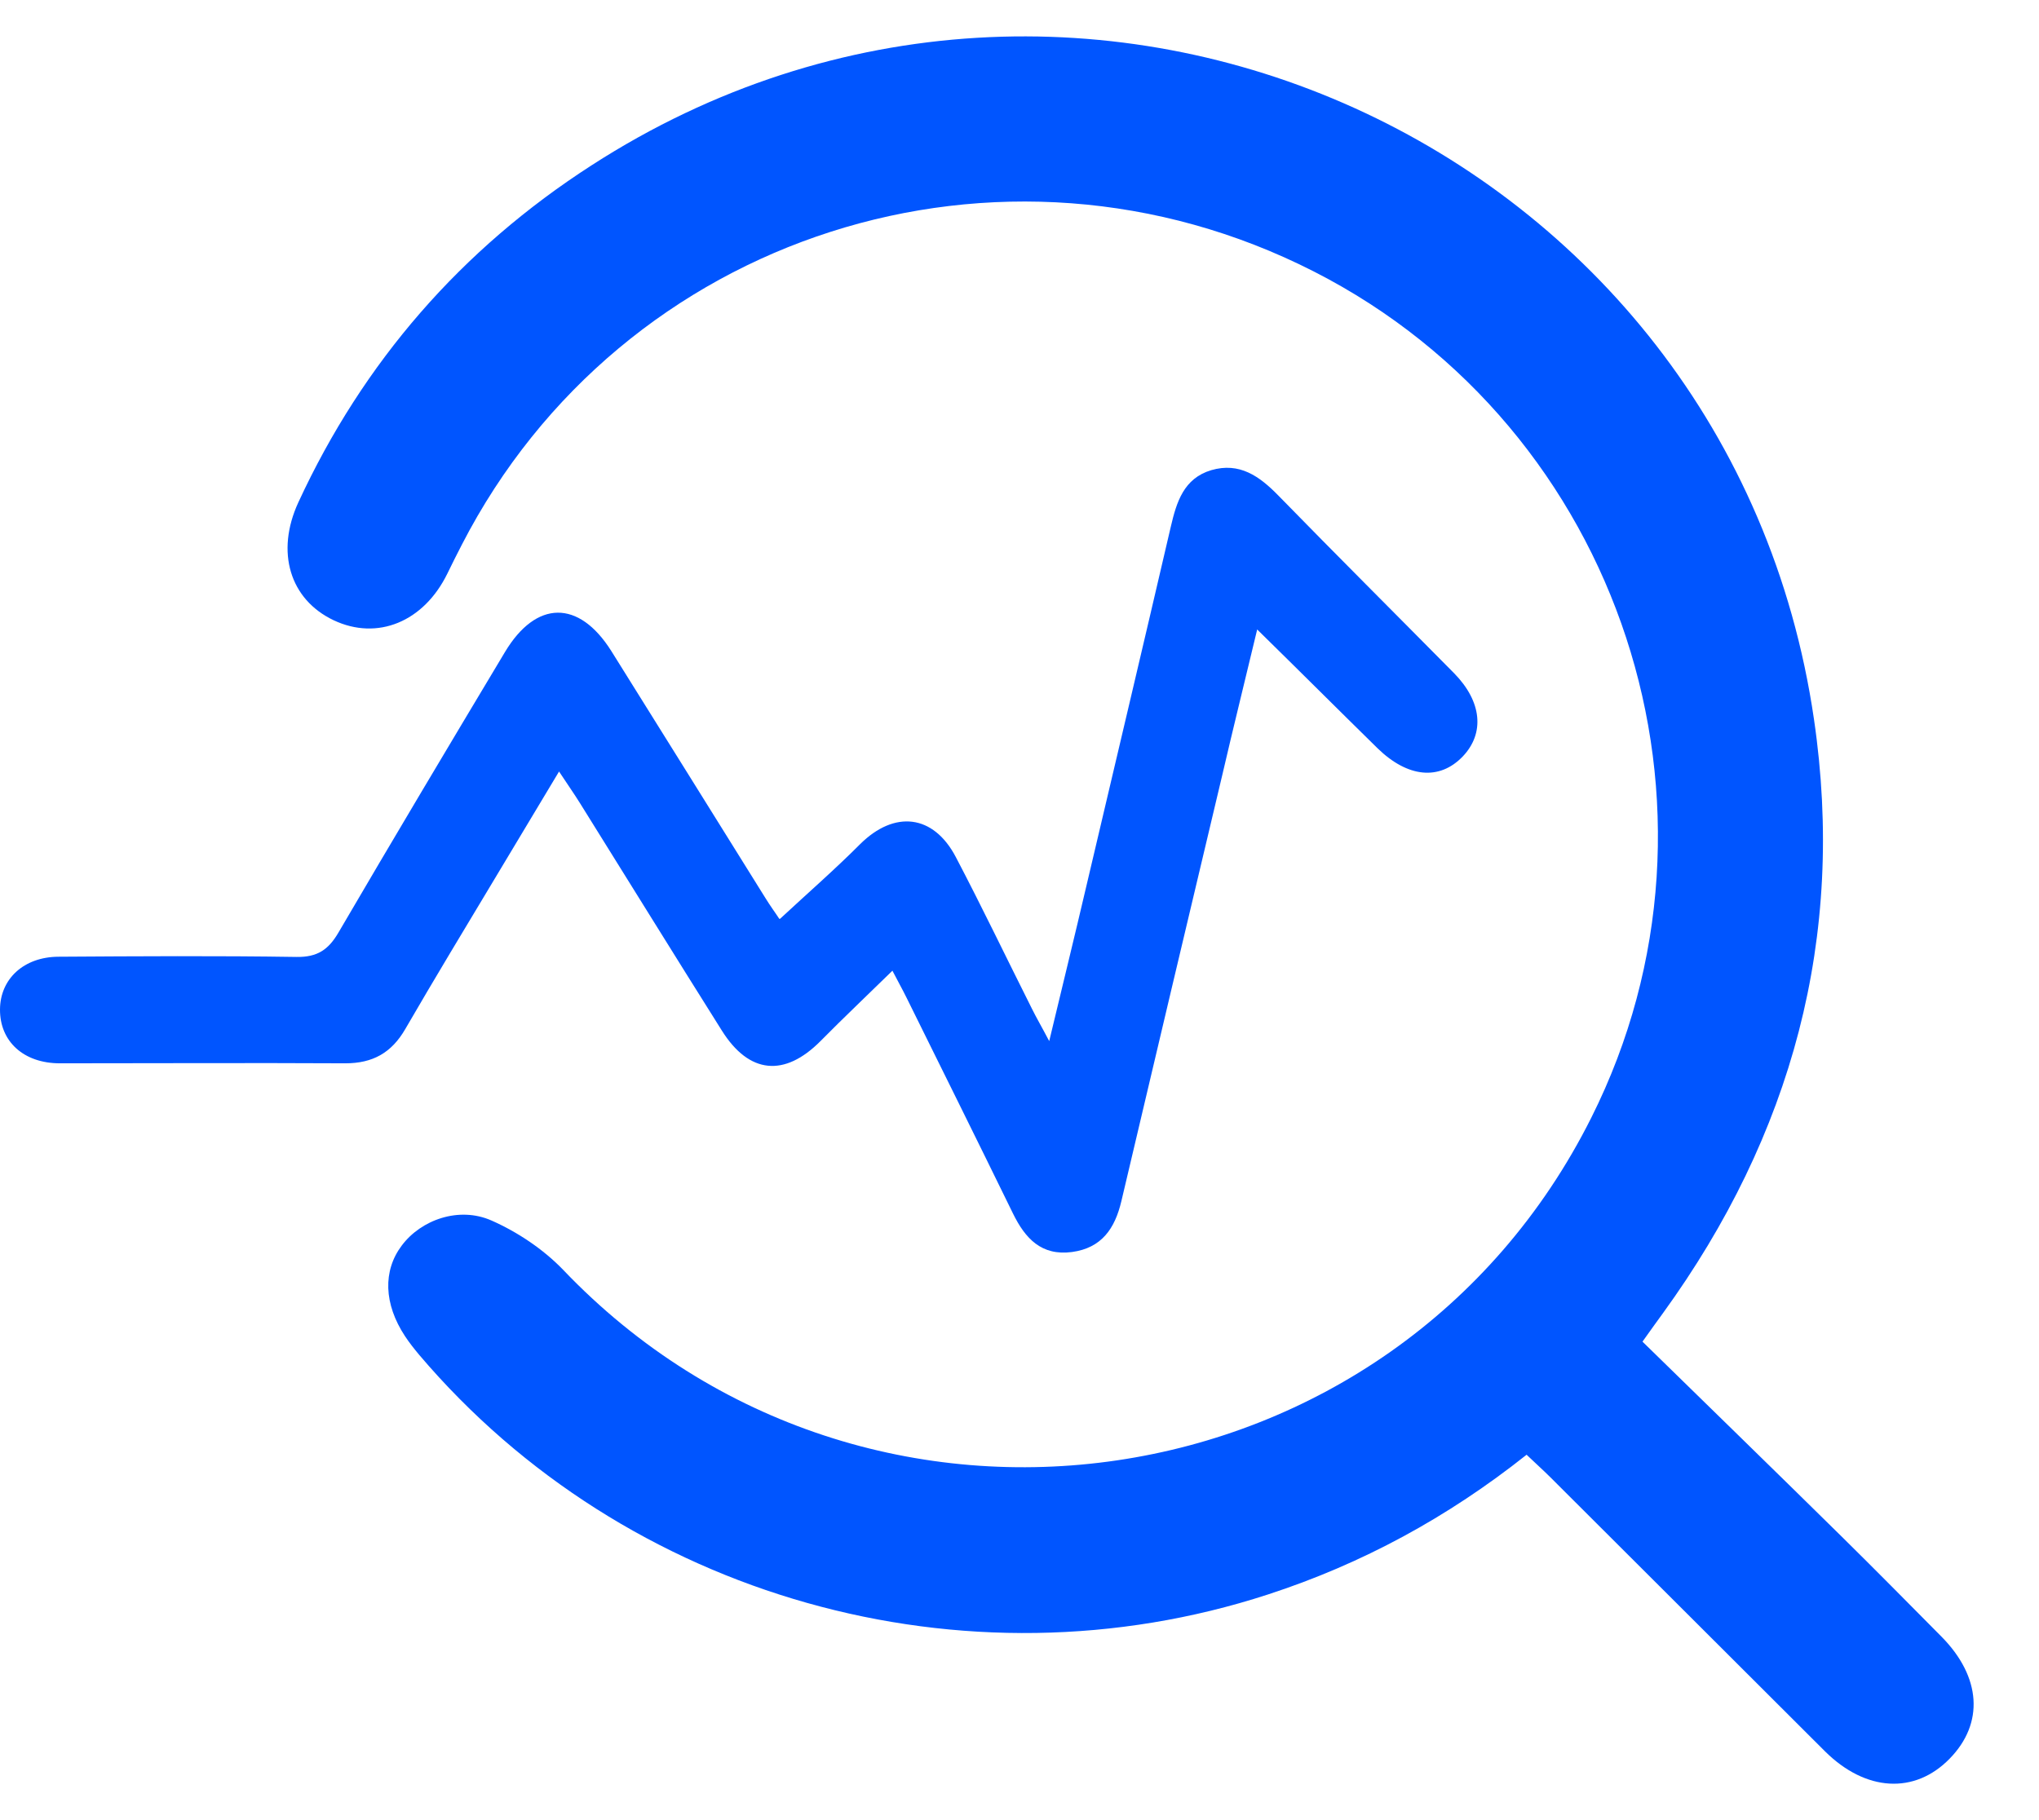 <svg width="28" height="25" viewBox="0 0 28 25" fill="none" xmlns="http://www.w3.org/2000/svg">
<path d="M20.964 19.981C19.88 20.842 18.704 21.48 17.411 21.901C13.242 23.259 8.592 21.949 5.757 18.61C5.688 18.527 5.62 18.442 5.561 18.352C5.27 17.91 5.256 17.454 5.517 17.108C5.781 16.755 6.302 16.566 6.751 16.765C7.108 16.923 7.461 17.159 7.732 17.44C11.901 21.812 19.15 20.746 21.852 15.352C23.981 11.107 22.267 5.882 18.042 3.729C13.749 1.541 8.538 3.214 6.343 7.48C6.275 7.61 6.209 7.744 6.144 7.877C5.819 8.543 5.181 8.803 4.581 8.519C3.981 8.234 3.782 7.583 4.097 6.9C4.989 4.97 6.336 3.423 8.123 2.271C14.836 -2.063 23.755 1.97 24.91 9.88C25.349 12.87 24.608 15.592 22.836 18.037C22.757 18.143 22.681 18.253 22.555 18.428C23.47 19.323 24.386 20.214 25.294 21.109C25.754 21.562 26.206 22.021 26.662 22.481C27.207 23.033 27.249 23.671 26.772 24.157C26.292 24.648 25.62 24.61 25.061 24.055C23.803 22.8 22.548 21.545 21.289 20.29C21.186 20.187 21.077 20.091 20.96 19.978L20.964 19.981Z" fill="#0055FF"/>
<path d="M10.712 12.62C11.089 12.27 11.463 11.944 11.812 11.594C12.282 11.128 12.817 11.183 13.126 11.773C13.489 12.465 13.825 13.168 14.175 13.864C14.233 13.981 14.298 14.091 14.408 14.3C14.593 13.528 14.758 12.856 14.915 12.184C15.303 10.535 15.694 8.886 16.078 7.233C16.157 6.894 16.256 6.571 16.633 6.458C17.021 6.345 17.295 6.54 17.556 6.808C18.355 7.627 19.164 8.433 19.97 9.249C20.35 9.637 20.391 10.072 20.086 10.391C19.767 10.723 19.332 10.682 18.917 10.278C18.382 9.753 17.851 9.222 17.264 8.646C17.096 9.349 16.935 9.997 16.784 10.648C16.321 12.599 15.858 14.547 15.399 16.498C15.31 16.875 15.128 17.142 14.72 17.197C14.302 17.252 14.079 17.012 13.911 16.669C13.427 15.678 12.937 14.691 12.447 13.7C12.388 13.58 12.323 13.466 12.255 13.333C11.912 13.669 11.586 13.977 11.267 14.3C10.773 14.797 10.287 14.752 9.913 14.156C9.261 13.12 8.617 12.078 7.969 11.039C7.886 10.905 7.794 10.775 7.677 10.597C7.369 11.111 7.084 11.584 6.803 12.054C6.388 12.746 5.97 13.436 5.565 14.135C5.376 14.461 5.119 14.605 4.742 14.605C3.436 14.598 2.129 14.605 0.823 14.605C0.322 14.605 -0.003 14.303 2.68092e-05 13.864C0.003 13.446 0.326 13.144 0.802 13.141C1.893 13.134 2.983 13.127 4.073 13.144C4.358 13.148 4.509 13.045 4.646 12.812C5.4 11.522 6.165 10.24 6.933 8.958C7.362 8.241 7.948 8.234 8.394 8.941C9.1 10.069 9.803 11.2 10.509 12.332C10.578 12.445 10.657 12.551 10.701 12.62H10.712Z" fill="#0055FF"/>
</svg>
